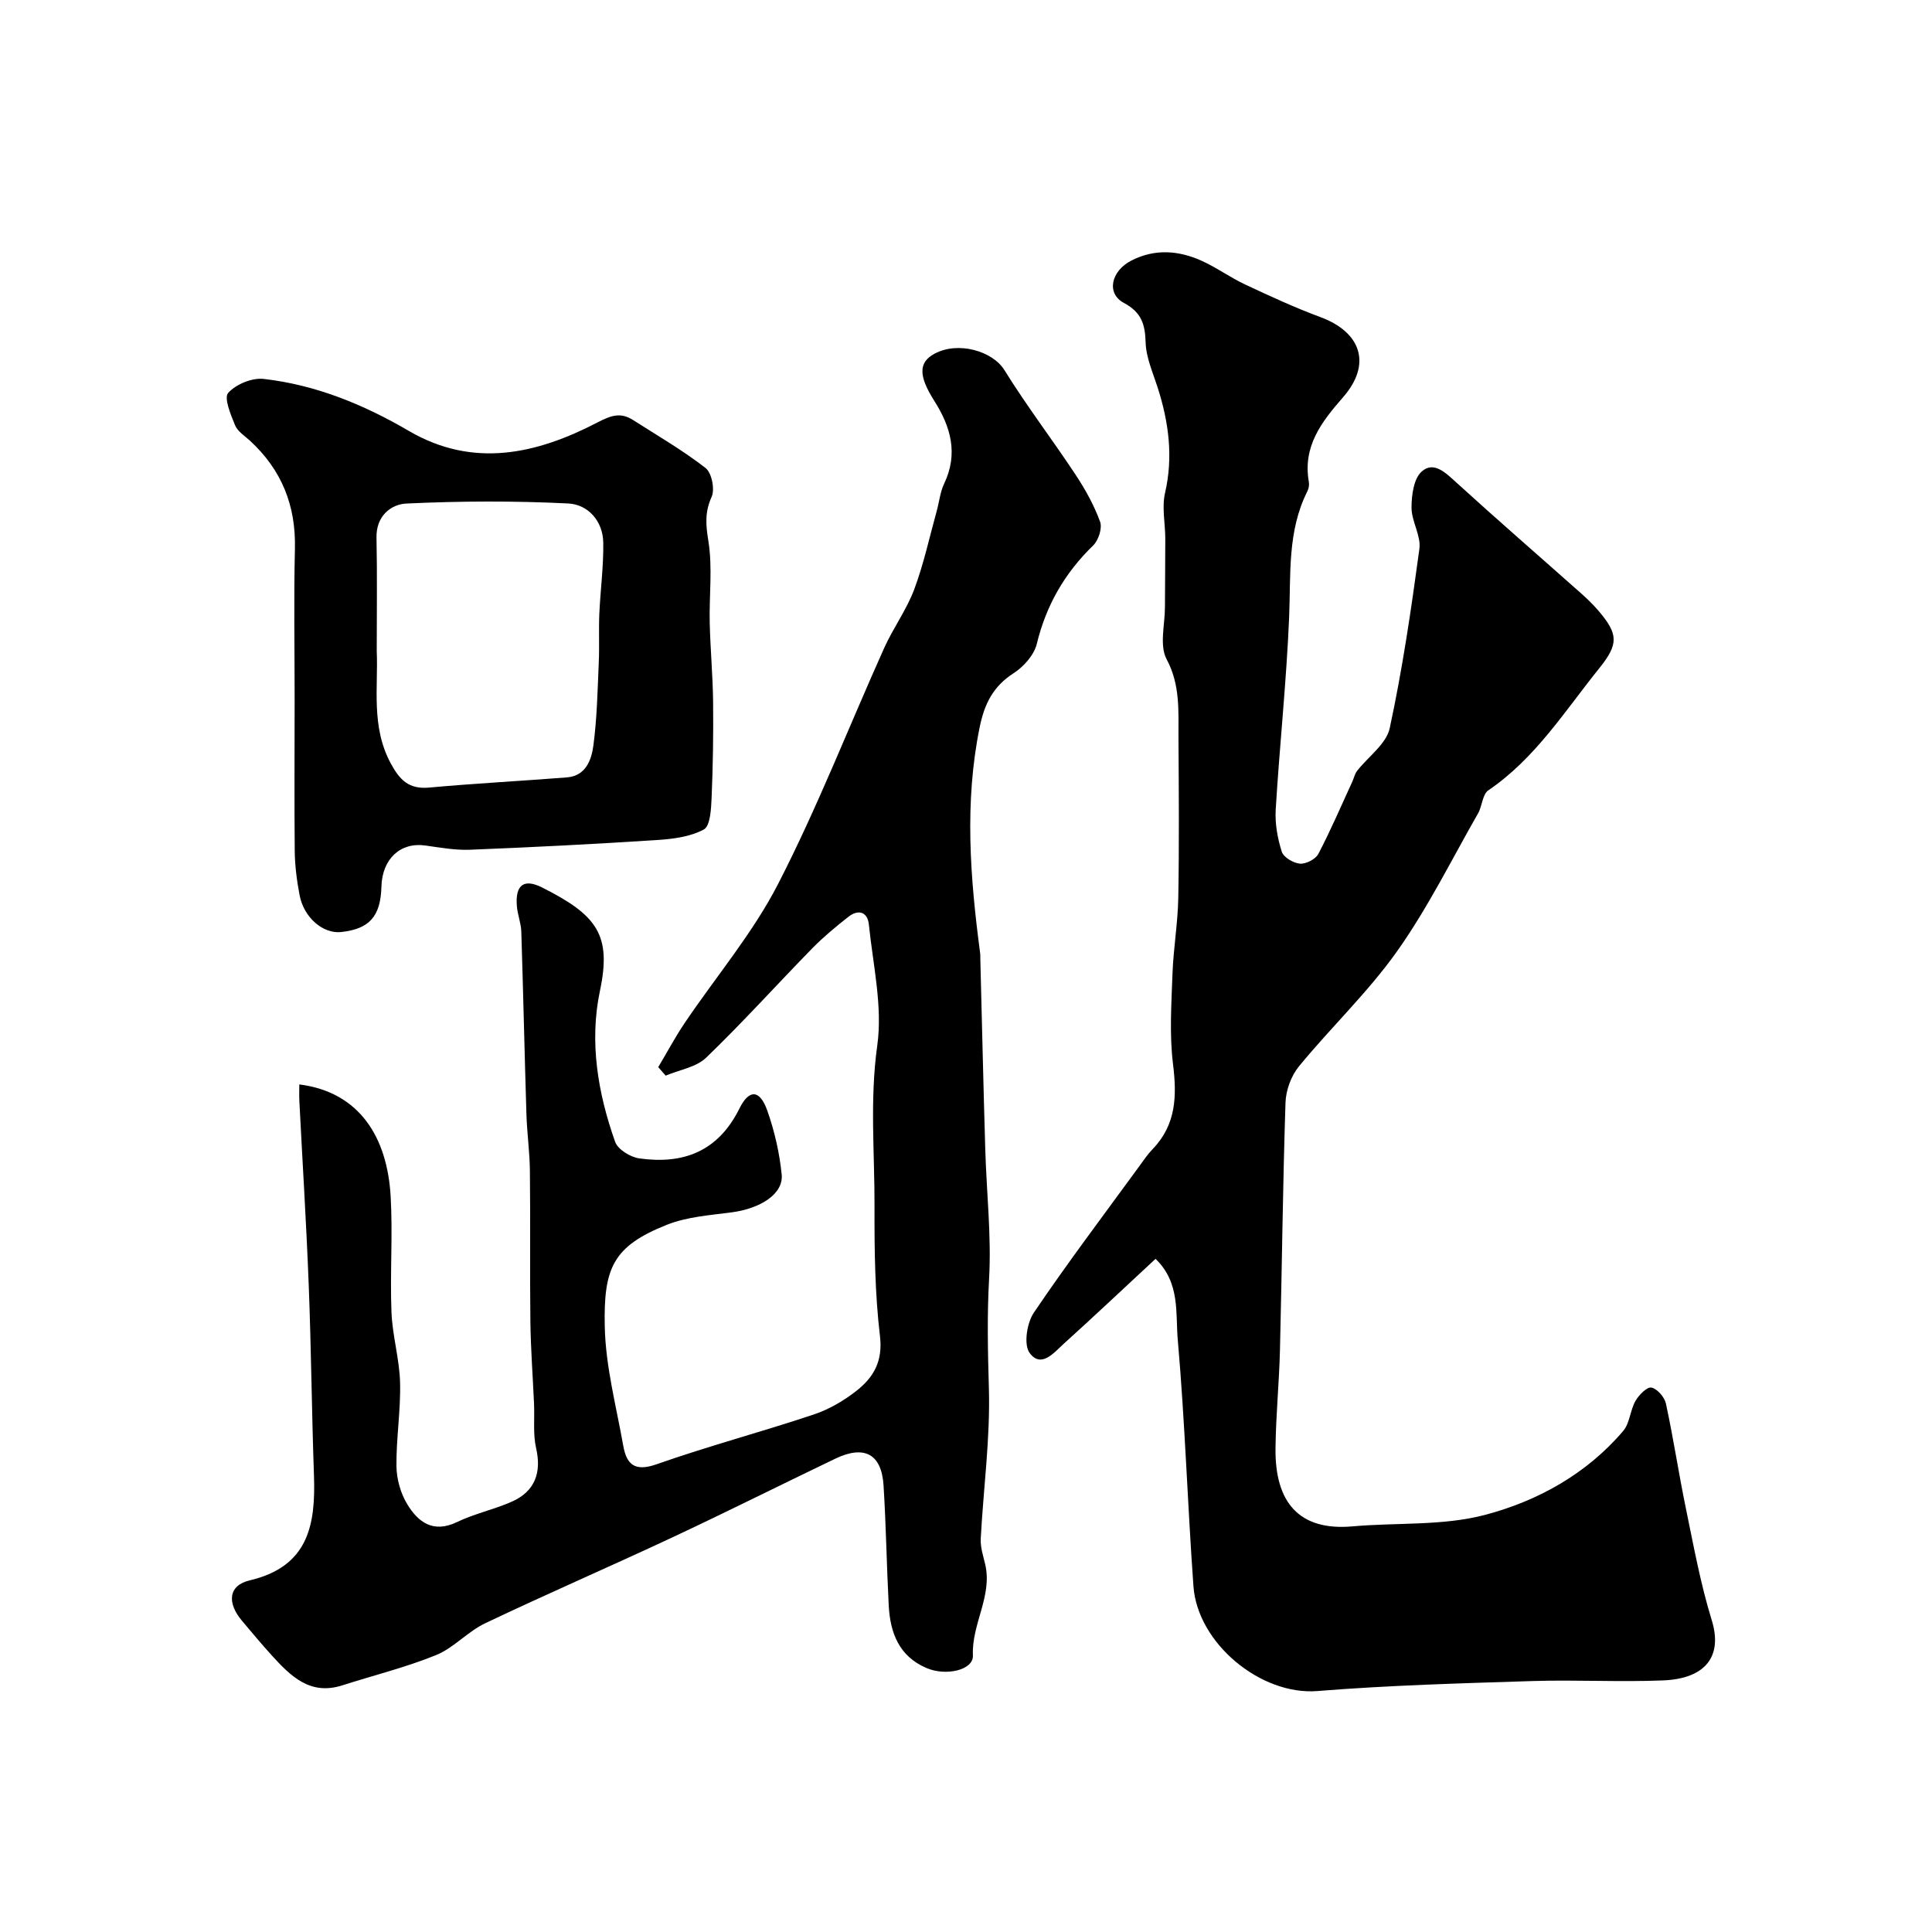 <svg enable-background="new 0 0 400 400" viewBox="0 0 400 400" xmlns="http://www.w3.org/2000/svg"><g fill="#010000"><path d="m239.24 260.63c-6.61 6.14-12.75 11.93-19 17.58-2.02 1.82-4.66 5.16-7.07 1.9-1.26-1.71-.57-6.2.87-8.33 6.99-10.34 14.54-20.32 21.9-30.41.86-1.19 1.69-2.42 2.71-3.47 4.87-5.06 5.03-10.98 4.21-17.59-.76-6.14-.33-12.46-.11-18.69.19-5.26 1.11-10.49 1.2-15.75.2-11 .11-22 .04-33-.04-5.55.43-10.98-2.46-16.4-1.52-2.85-.34-7.16-.34-10.81 0-4.72.08-9.45.07-14.17-.01-3.15-.74-6.45-.05-9.43 1.73-7.51.76-14.65-1.52-21.8-.99-3.09-2.41-6.23-2.5-9.38-.11-3.79-.89-6.23-4.51-8.17-3.67-1.96-2.67-6.6 1.57-8.77 4.83-2.47 9.75-2.1 14.51.04 3.12 1.4 5.93 3.47 9.03 4.92 5.13 2.4 10.28 4.79 15.58 6.75 8.47 3.14 10.68 9.75 4.7 16.59-4.5 5.15-8.37 10.17-7.09 17.51.11.62-.01 1.38-.29 1.94-4.19 8.29-3.42 17.22-3.79 26.1-.55 13.3-1.98 26.56-2.78 39.85-.17 2.88.38 5.93 1.26 8.7.37 1.16 2.4 2.36 3.76 2.47 1.25.1 3.23-.92 3.81-2.02 2.56-4.88 4.73-9.97 7.04-14.98.33-.73.5-1.57.97-2.19 2.3-2.97 6.07-5.58 6.77-8.87 2.64-12.25 4.46-24.69 6.14-37.12.37-2.71-1.63-5.68-1.63-8.53 0-2.56.45-6.01 2.11-7.48 2.49-2.2 4.92.23 7.14 2.25 8.53 7.77 17.25 15.33 25.88 23 1.24 1.1 2.45 2.27 3.53 3.53 4.17 4.87 4.26 6.92.22 11.94-7.15 8.88-13.26 18.69-22.98 25.29-1.22.83-1.26 3.26-2.13 4.78-5.48 9.58-10.4 19.57-16.76 28.54-6.01 8.48-13.69 15.75-20.31 23.82-1.62 1.97-2.71 4.96-2.79 7.51-.56 17.09-.73 34.2-1.15 51.3-.17 6.77-.85 13.53-.92 20.31-.12 11.05 4.78 17.11 15.92 16.13 9.18-.82 18.74-.07 27.5-2.39 10.88-2.88 20.99-8.47 28.56-17.36 1.38-1.62 1.44-4.29 2.55-6.23.7-1.23 2.39-2.94 3.29-2.76 1.21.24 2.72 1.98 3.01 3.31 1.55 7.16 2.63 14.41 4.11 21.59 1.61 7.8 3.04 15.68 5.38 23.27 2.3 7.46-1.28 12.1-10.06 12.46-8.98.37-18-.15-26.99.13-14.87.47-29.77.88-44.6 2.07-11.71.94-24.81-9.87-25.66-21.69-1.22-16.94-1.75-33.94-3.23-50.85-.52-5.55.57-11.96-4.62-16.94z"/><path d="m136.28 220.94c1.82-3.05 3.49-6.19 5.47-9.13 6.48-9.61 14.11-18.6 19.36-28.82 8.15-15.86 14.64-32.56 21.96-48.85 1.86-4.13 4.62-7.88 6.2-12.09 1.97-5.26 3.16-10.82 4.67-16.26.52-1.88.71-3.91 1.53-5.64 2.97-6.22 1.38-11.79-2.05-17.18-3.26-5.14-3.27-7.93.03-9.72 4.93-2.68 12.07-.55 14.5 3.37 4.59 7.41 9.91 14.36 14.72 21.64 2.02 3.05 3.84 6.33 5.09 9.75.49 1.33-.33 3.85-1.43 4.92-5.88 5.71-9.73 12.36-11.67 20.37-.56 2.31-2.71 4.73-4.79 6.07-4.23 2.72-6.03 6.3-7.03 11.14-3.19 15.62-1.99 31.13.07 46.69.07.49.05 1 .06 1.5.34 13.1.63 26.2 1.02 39.29.26 8.93 1.29 17.9.79 26.79-.43 7.62-.26 15.12-.04 22.72.29 10.33-1.14 20.71-1.69 31.08-.09 1.74.51 3.54.92 5.28 1.55 6.59-2.83 12.35-2.54 18.89.13 3.04-5.59 4.32-9.6 2.6-5.72-2.44-7.53-7.31-7.83-12.96-.43-8.28-.55-16.57-1.07-24.84-.41-6.52-3.97-8.43-9.98-5.55-11.29 5.41-22.49 11.03-33.83 16.34-12.84 6.01-25.85 11.64-38.65 17.73-3.63 1.72-6.51 5.1-10.19 6.6-6.27 2.55-12.92 4.18-19.39 6.26-6.71 2.16-10.73-1.93-14.65-6.23-2.1-2.31-4.1-4.72-6.12-7.11-3.15-3.72-2.87-7.34 1.57-8.39 12.21-2.86 13.68-11.54 13.31-21.81-.46-13.09-.57-26.2-1.08-39.29-.49-12.71-1.29-25.4-1.94-38.1-.06-1.15-.01-2.3-.01-3.48 12.55 1.58 18.22 11.06 18.91 23.17.46 7.97-.15 16 .17 23.98.19 4.88 1.66 9.71 1.78 14.59.15 5.75-.81 11.52-.75 17.27.03 2.65.84 5.59 2.2 7.84 2.25 3.74 5.37 6.14 10.33 3.76 3.63-1.75 7.69-2.6 11.39-4.24 4.8-2.14 6.14-6.07 5-11.04-.67-2.91-.3-6.06-.43-9.11-.25-5.72-.69-11.44-.76-17.16-.13-10.38.02-20.77-.1-31.16-.04-3.92-.6-7.84-.72-11.76-.39-12.6-.66-25.2-1.06-37.79-.06-1.77-.78-3.51-.92-5.29-.35-4.33 1.42-5.75 5.22-3.84 11.42 5.74 14.42 9.84 11.98 21.41-2.22 10.53-.44 21.14 3.15 31.26.56 1.57 3.14 3.16 4.98 3.42 9.14 1.29 16.33-1.42 20.75-10.32 2.04-4.12 4.25-3.88 5.77.43 1.5 4.24 2.53 8.75 2.98 13.23.4 3.99-4.35 7.05-10.4 7.84-4.51.59-9.24.92-13.4 2.58-11.13 4.44-13.09 8.92-12.83 21.06.17 8.24 2.37 16.45 3.82 24.64.69 3.88 2.35 5.48 6.91 3.87 10.71-3.77 21.72-6.69 32.5-10.29 3.18-1.06 6.27-2.86 8.91-4.94 3.49-2.75 5.46-6.07 4.84-11.28-1.05-8.85-1.16-17.84-1.13-26.77.04-11.13-1.01-22.18.57-33.43 1.13-8.11-.89-16.69-1.74-25.03-.27-2.64-2.18-3.23-4.26-1.59-2.58 2.03-5.13 4.14-7.43 6.48-7.36 7.53-14.42 15.37-22 22.67-2.07 1.99-5.55 2.52-8.38 3.72-.5-.57-1.02-1.17-1.54-1.76z"/><path d="m61 144.61c0-10.33-.19-20.67.06-30.99.22-8.95-2.75-16.35-9.31-22.38-1.1-1.01-2.57-1.93-3.09-3.21-.89-2.17-2.34-5.66-1.42-6.68 1.6-1.79 4.94-3.17 7.34-2.9 10.8 1.23 20.7 5.29 30.09 10.78 13.33 7.78 26.46 4.78 39.07-1.79 2.83-1.47 4.78-2.11 7.34-.47 5.05 3.23 10.27 6.25 14.99 9.92 1.29 1 1.97 4.43 1.26 5.99-1.43 3.17-1.21 5.77-.67 9.13.89 5.52.15 11.29.28 16.95.13 5.47.64 10.93.7 16.39.07 6.61-.03 13.23-.31 19.83-.1 2.29-.27 5.84-1.62 6.56-2.86 1.54-6.49 1.98-9.84 2.19-12.85.83-25.71 1.49-38.57 2-3.07.12-6.19-.45-9.26-.88-5.14-.72-8.91 2.76-9.07 8.52-.17 6.17-2.49 8.77-8.36 9.4-3.72.39-7.69-2.97-8.58-7.62-.58-3.04-.98-6.16-1.01-9.25-.1-10.5-.02-21-.02-31.49zm17-9.82c.33 7.5-1.22 15.63 2.9 23.26 1.87 3.46 3.76 5.39 7.95 5.01 9.5-.87 19.03-1.36 28.54-2.11 3.9-.31 5.07-3.64 5.46-6.57.76-5.7.87-11.49 1.12-17.25.15-3.32-.03-6.66.11-9.98.22-4.93.89-9.86.82-14.78-.06-4.51-3.18-7.93-7.24-8.13-11.14-.56-22.35-.51-33.49.01-3.26.15-6.31 2.61-6.22 7.04.16 7.67.05 15.35.05 23.5z"/></g></svg>